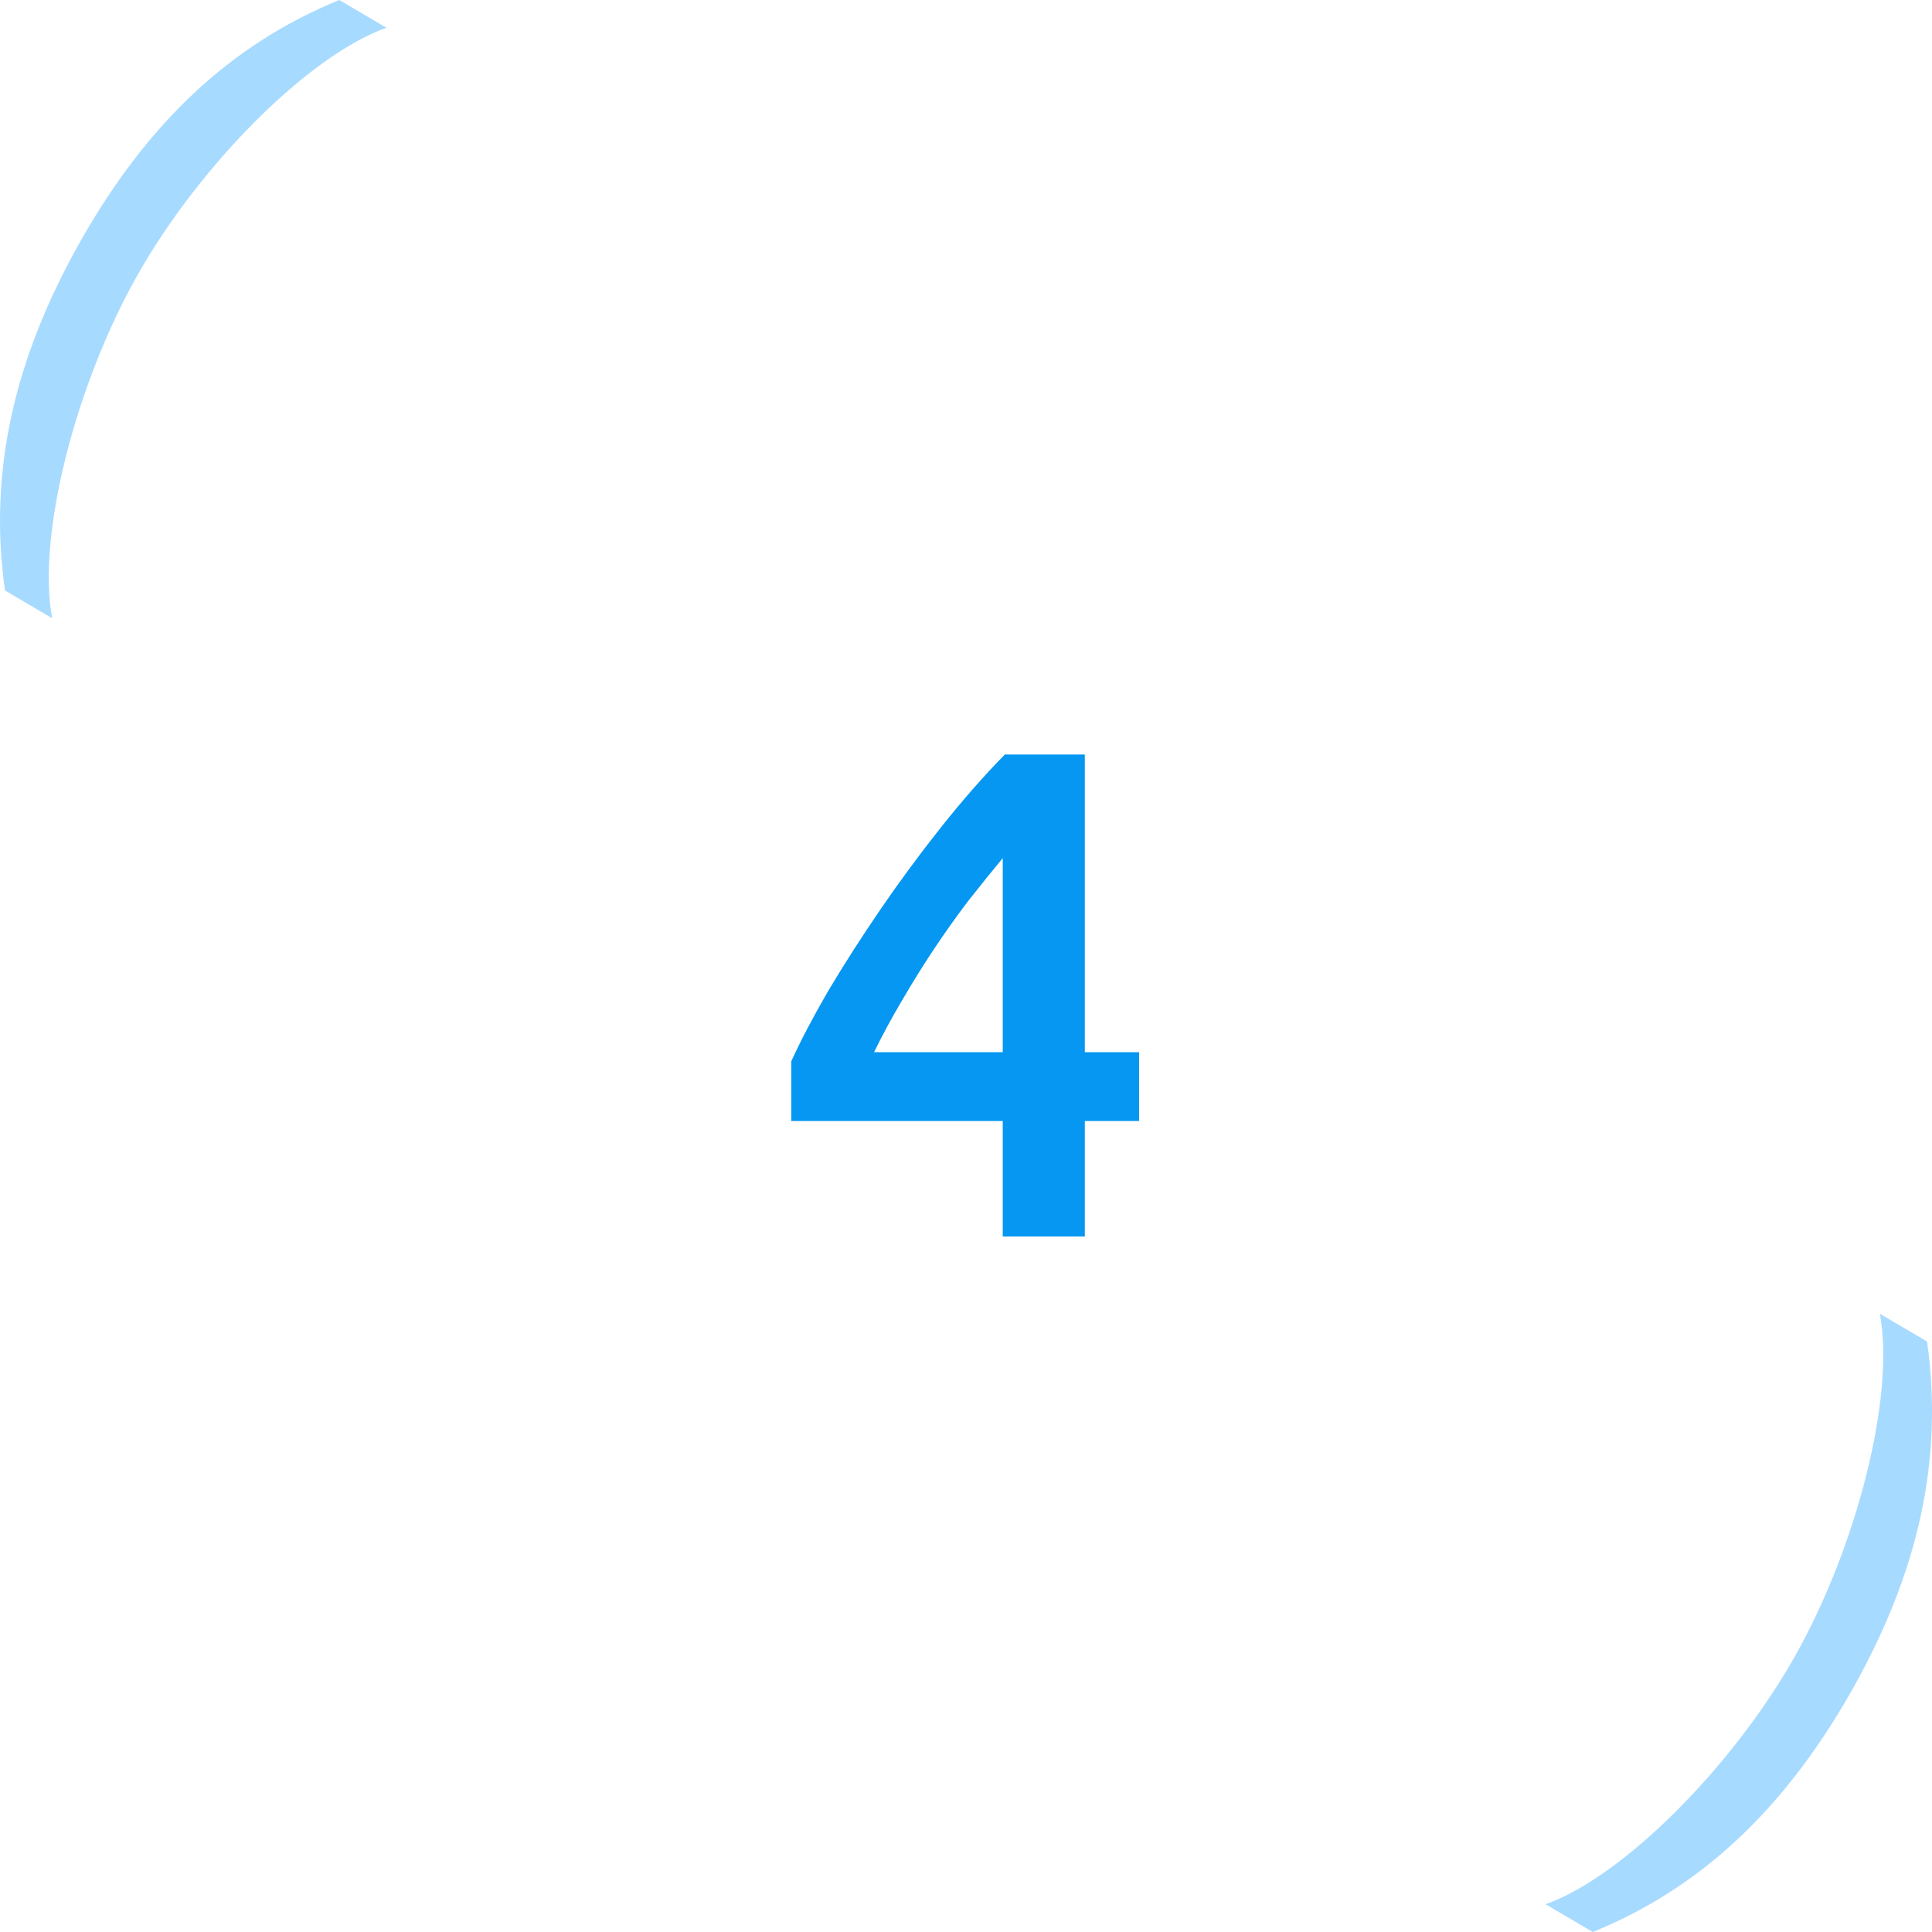<svg width="50" height="50" viewBox="0 0 50 50" fill="none" xmlns="http://www.w3.org/2000/svg">
<path d="M25.951 22.208C25.663 22.556 25.363 22.928 25.051 23.324C24.751 23.72 24.457 24.134 24.169 24.566C23.881 24.998 23.605 25.442 23.341 25.898C23.077 26.342 22.837 26.786 22.621 27.23H25.951V22.208ZM28.075 19.526V27.23H29.479V29.012H28.075V32H25.951V29.012H20.479V27.464C20.719 26.936 21.037 26.33 21.433 25.646C21.841 24.962 22.291 24.26 22.783 23.54C23.275 22.82 23.797 22.112 24.349 21.416C24.901 20.72 25.453 20.09 26.005 19.526H28.075Z" fill="#0597F2"/>
<path d="M41.22 50C44.042 48.855 46.204 46.787 47.922 43.752C49.639 40.718 50.305 37.792 49.872 34.718L48.651 34C49.049 36.132 48.054 40.035 46.443 42.882C44.831 45.728 42.009 48.567 40 49.282L41.22 50Z" fill="#A7DAFF"/>
<path d="M0.13 15.282L1.35 16C0.952 13.868 1.952 9.957 3.563 7.11C5.175 4.263 7.991 1.433 10 0.718L8.78 0C5.954 1.154 3.802 3.205 2.084 6.239C0.367 9.273 -0.308 12.217 0.13 15.282Z" fill="#A7DAFF"/>
</svg>
